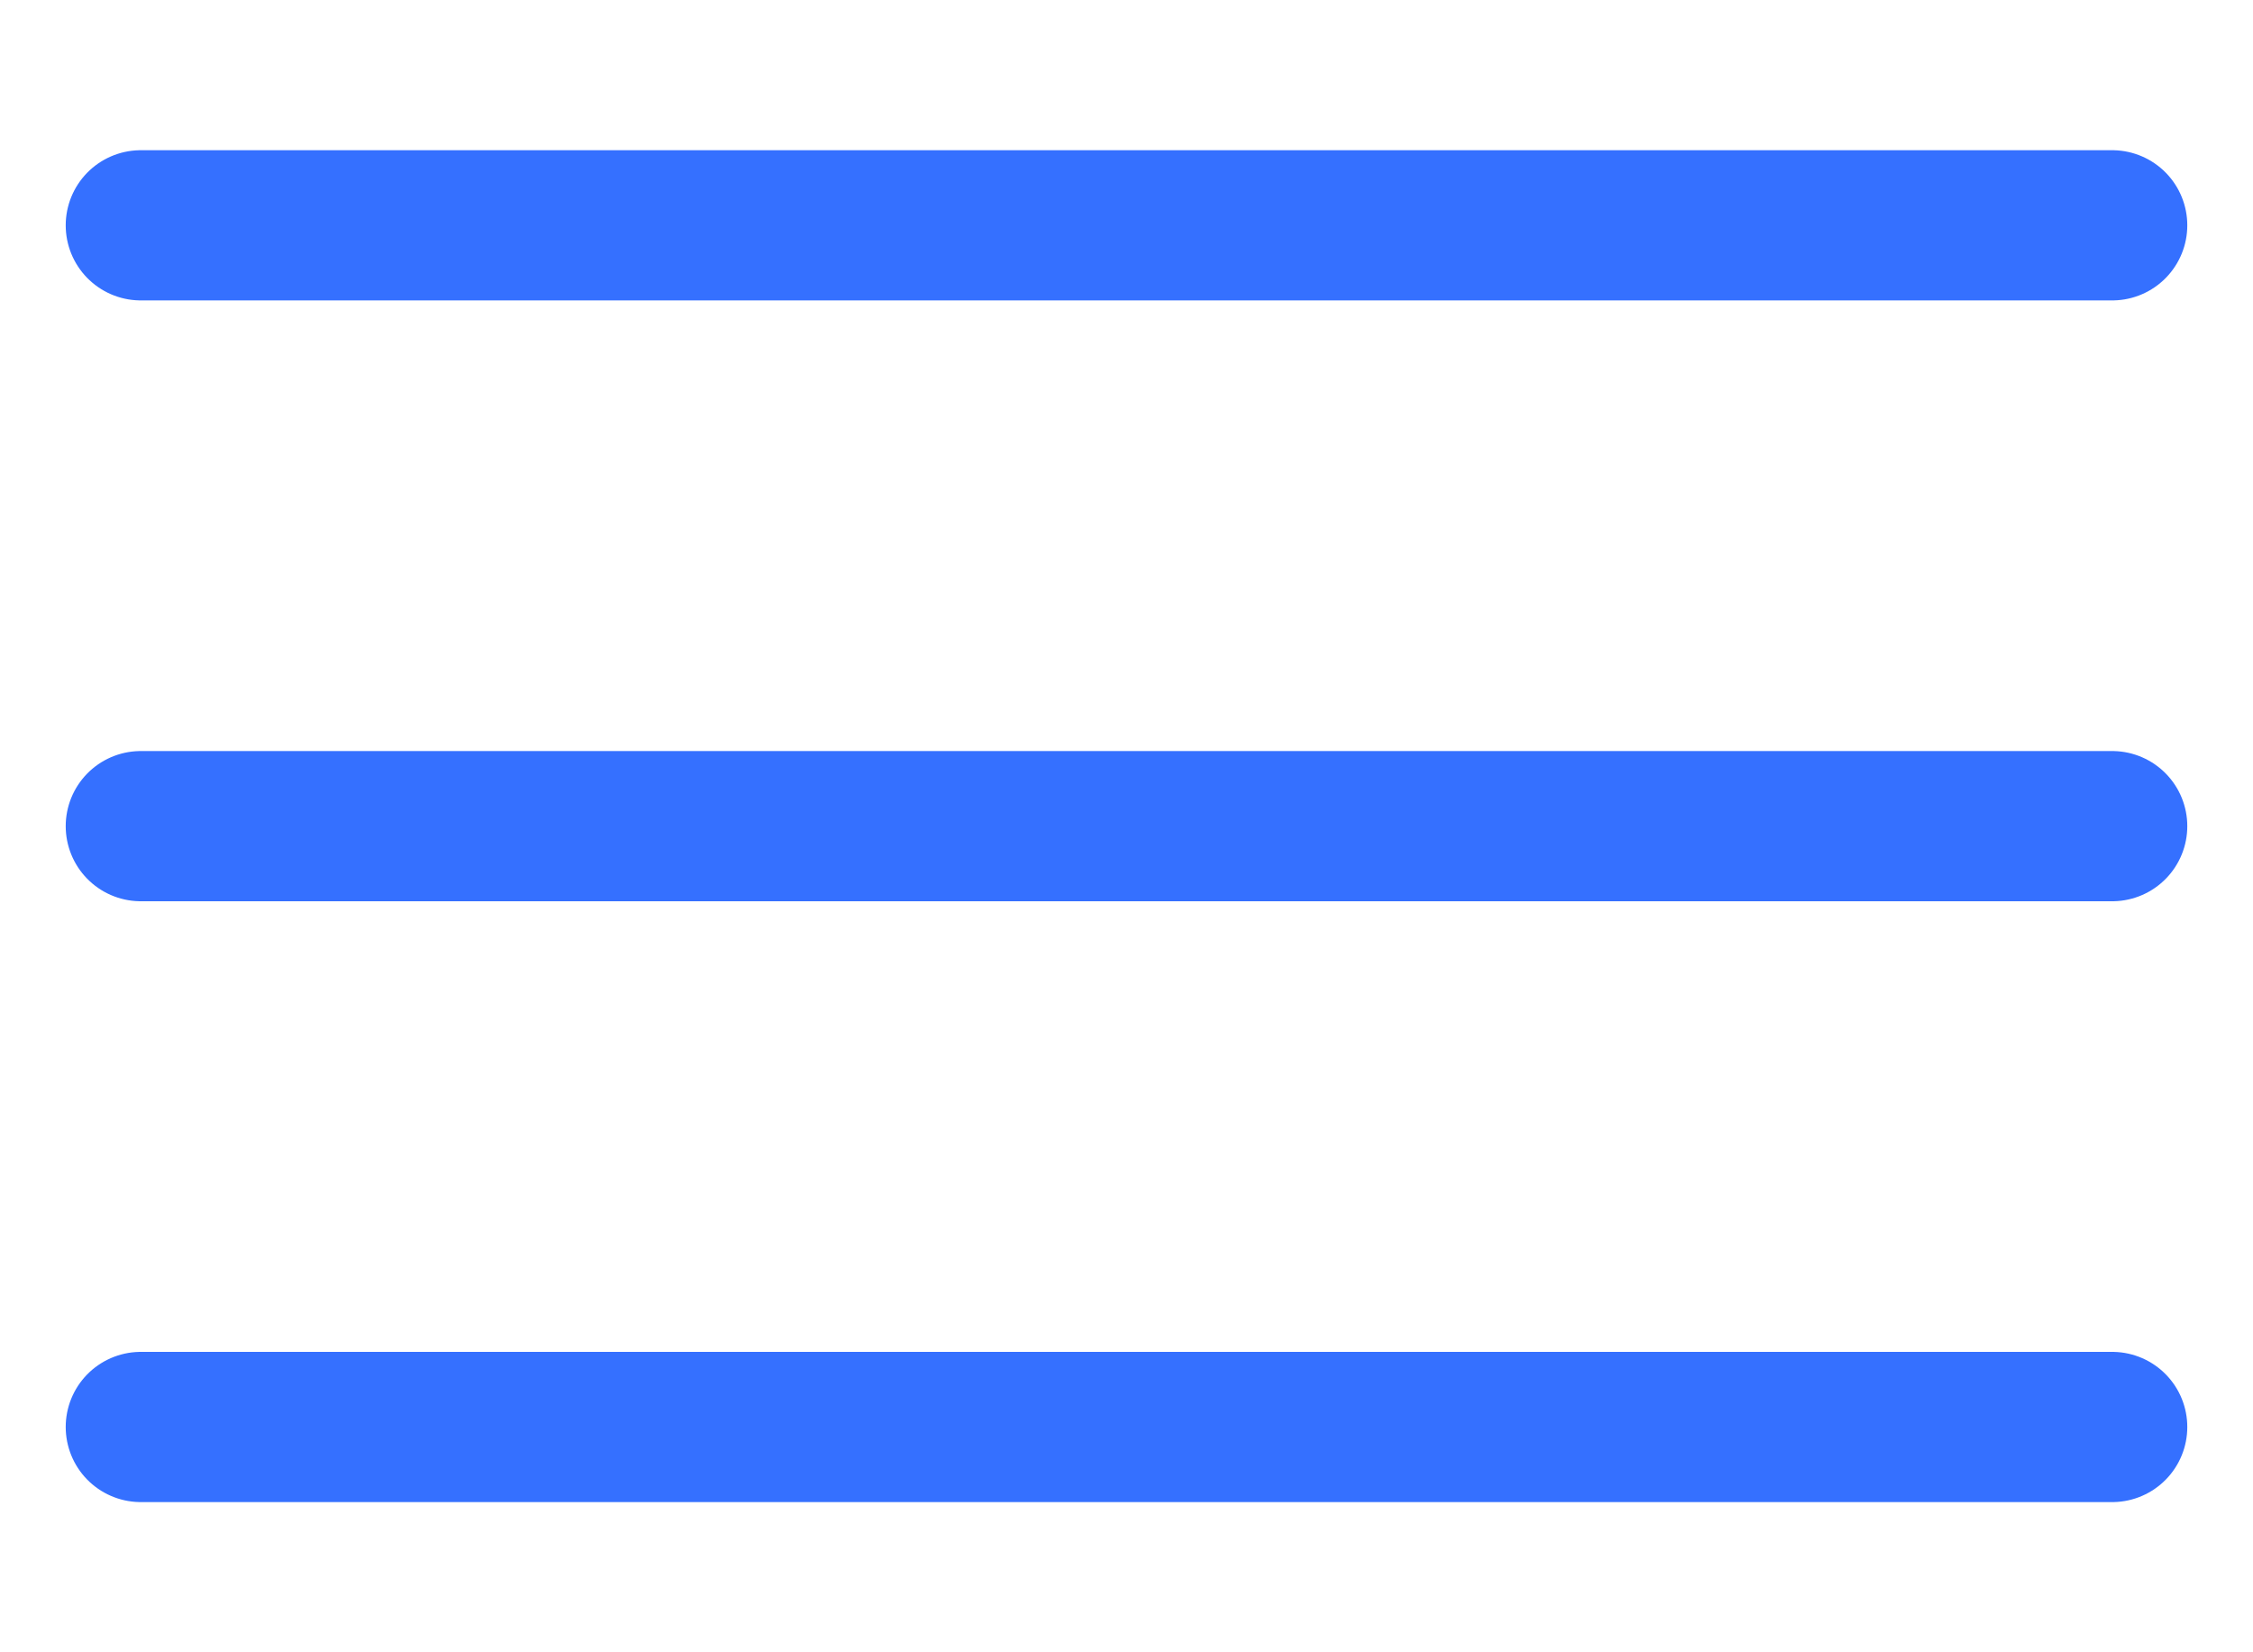 <svg width="30" height="22" fill="none" xmlns="http://www.w3.org/2000/svg"><path d="M1.875 11h26.25M1.875 3h26.25M1.875 19h26.25" stroke="#3570FF" stroke-width="2" stroke-linecap="round" stroke-linejoin="round"/></svg>